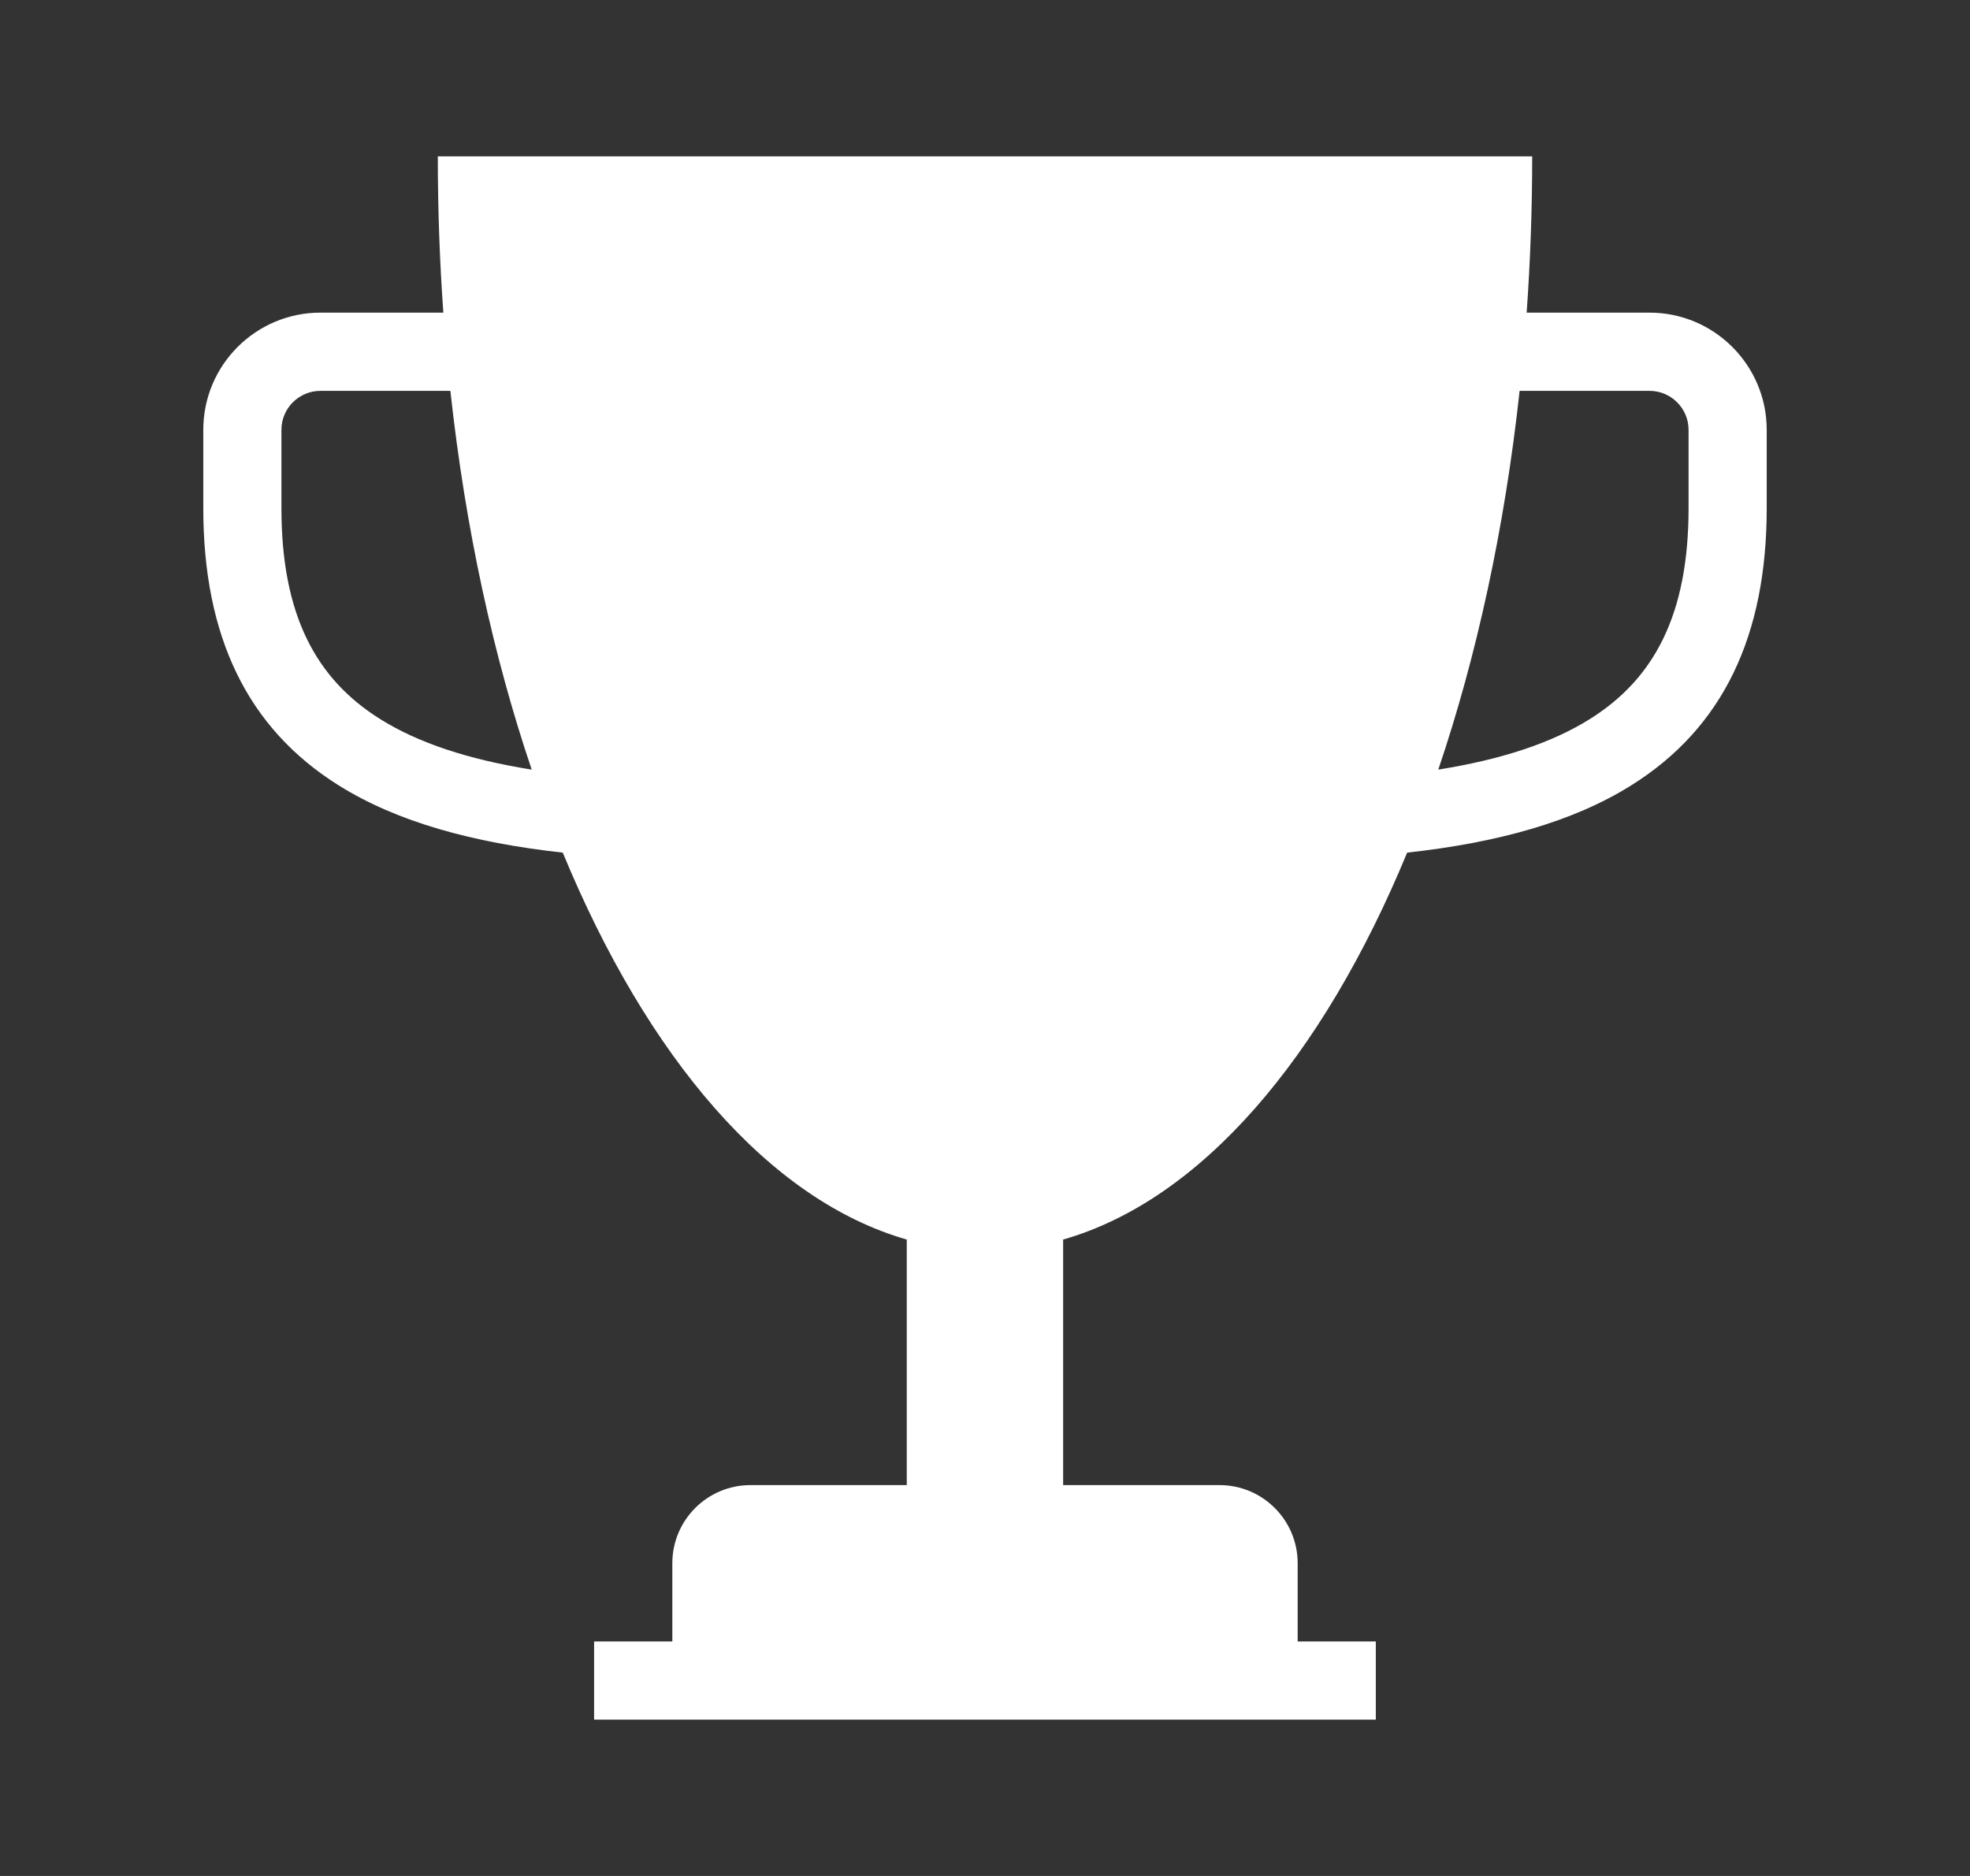 <svg width="21" height="20" viewBox="0 0 21 20" fill="none" xmlns="http://www.w3.org/2000/svg">
<rect x="0" y="0" width="21" height="20" fill="#333333" stroke="none"/>
<path fill-rule="evenodd" clip-rule="evenodd" d="M16.274 3.333C16.313 2.789 16.333 2.232 16.333 1.667H4.667C4.667 2.232 4.687 2.789 4.726 3.333H3.417C2.726 3.333 2.167 3.893 2.167 4.583V5.417C2.167 6.774 2.629 7.76 3.612 8.374C4.234 8.763 5.038 8.984 5.999 9.09C6.902 11.277 8.196 12.794 9.666 13.215V15.833H8C7.54 15.833 7.167 16.206 7.167 16.666V17.5H6.333V18.333H14.666V17.5H13.833V16.666C13.833 16.206 13.46 15.833 13 15.833H11.333V13.215C12.804 12.794 14.097 11.277 15 9.09C15.962 8.984 16.765 8.763 17.387 8.374C18.37 7.76 18.833 6.774 18.833 5.417V4.583C18.833 3.893 18.273 3.333 17.583 3.333H16.274ZM16.199 4.167C16.039 5.635 15.74 7 15.332 8.205C16.008 8.097 16.542 7.92 16.946 7.667C17.629 7.24 18 6.559 18 5.417V4.583C18 4.353 17.813 4.167 17.583 4.167H16.199ZM3.417 4.167H4.801C4.961 5.635 5.26 7 5.668 8.205C4.991 8.097 4.458 7.92 4.054 7.667C3.37 7.24 3 6.559 3 5.417V4.583C3 4.353 3.186 4.167 3.417 4.167Z" fill="white"/>
</svg>
